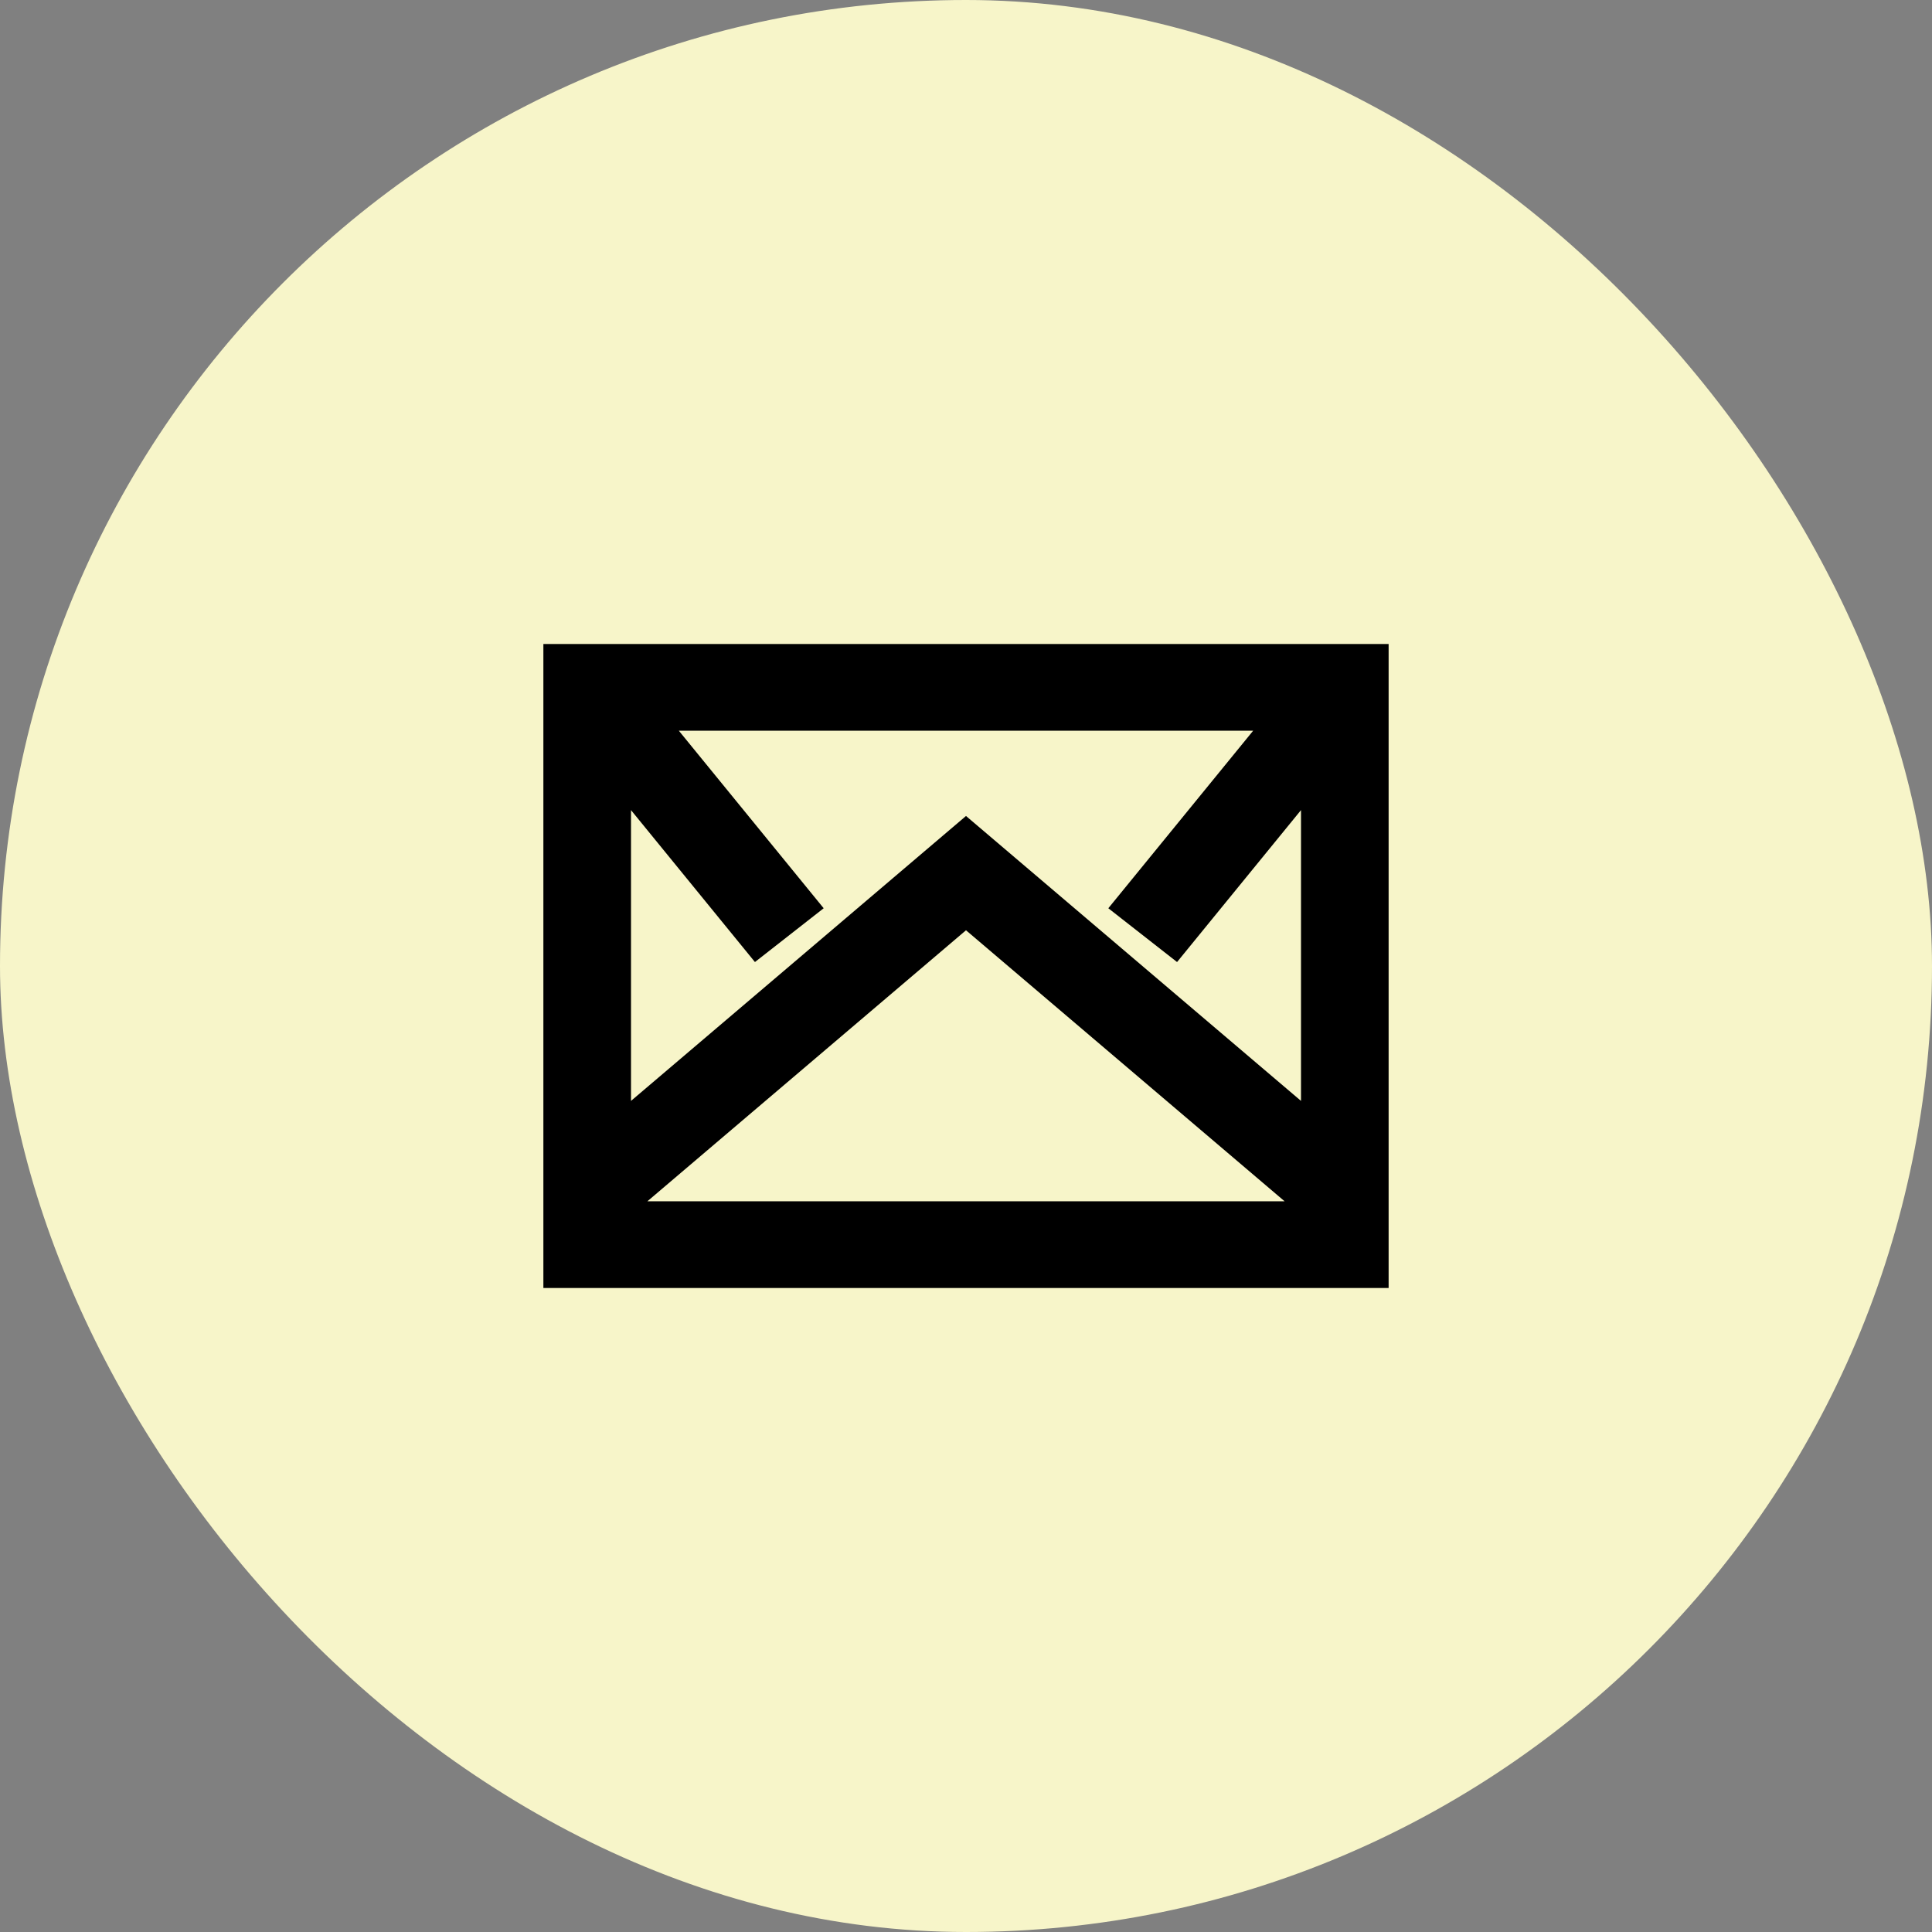 <svg xmlns="http://www.w3.org/2000/svg" fill="none" viewBox="0 0 48 48" height="48" width="48">
<rect x="0" y="0" width="48" height="48" fill="#808080" stroke="none"/>
<rect fill="#F7F5C9" rx="24" height="48" width="48"></rect>
<path fill="black" d="M34 31.5V16.5H14V31.5H34ZM24 20.929L15.177 28.433V18.723L18.834 23.206L19.754 22.486L15.812 17.654H32.188L28.246 22.486L29.166 23.206L32.823 18.723V28.433L24 20.929ZM15.177 30.346V29.961L24 22.456L32.823 29.961V30.346H15.177Z"></path>
<path stroke="black" d="M34 31.5V16.5H14V31.5H34ZM24 20.929L15.177 28.433V18.723L18.834 23.206L19.754 22.486L15.812 17.654H32.188L28.246 22.486L29.166 23.206L32.823 18.723V28.433L24 20.929ZM15.177 30.346V29.961L24 22.456L32.823 29.961V30.346H15.177Z"></path>
</svg>
